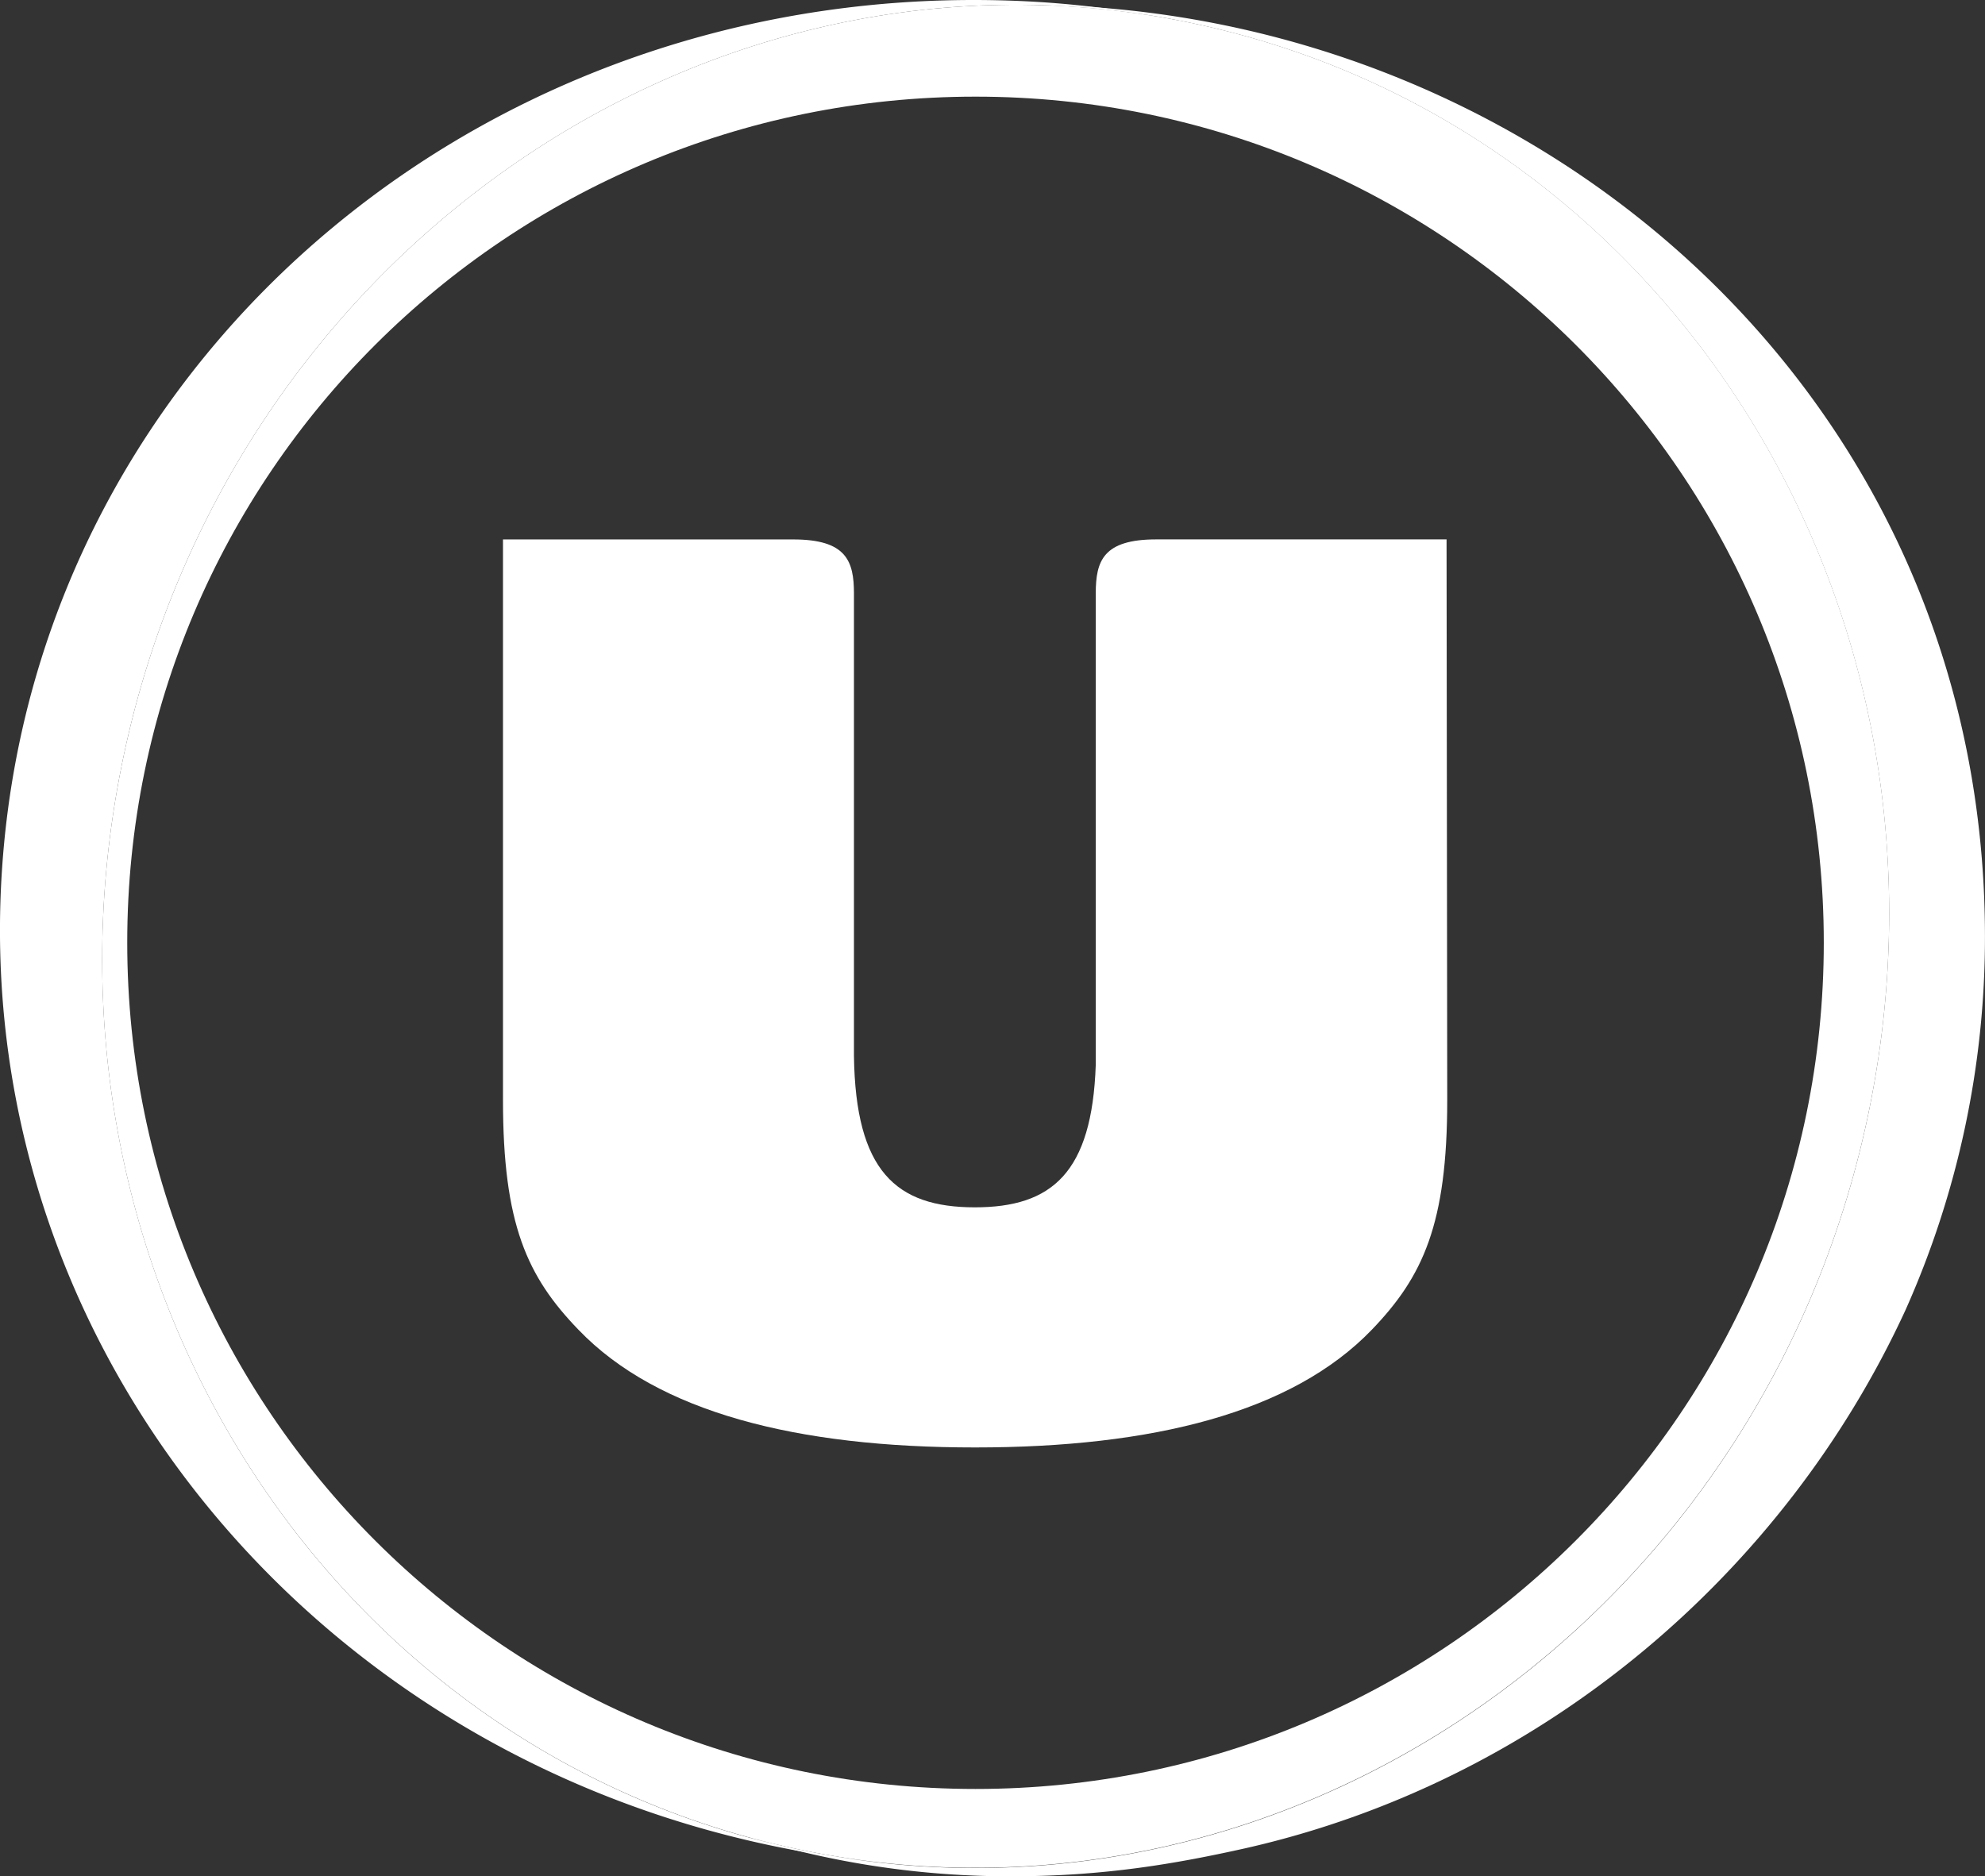 <?xml version="1.0" encoding="utf-8"?>
<svg xmlns="http://www.w3.org/2000/svg" viewBox="0 0 468.01 442.43">
  <rect x="0" y="0" width="468.01" height="442.43" fill="#333333" stroke="none"/>
  <defs>
    <style>
      .e6c91933-0031-4af0-920f-b7403c2c59c9 {
        fill: #fff;
      }
    </style>
  </defs>
  <g id="a23d9014-6f36-44fe-866e-0b4f0a27b166" data-name="Calque 2">
    <g id="af6000d9-ed26-4139-a20c-aa6cfbd30215" data-name="svg6076">
      <g id="fcc1e7c4-1683-411f-8ede-9c4879f2ef68" data-name="g6699">
        <path id="f3db2e6b-b849-4db4-903a-941099d08f18" data-name="path6063" class="e6c91933-0031-4af0-920f-b7403c2c59c9" d="M261.05,1.94c-6-.5-9.13-.7-15.09-.7A195,195,0,0,1,278.1,4.86C391.93,27,464.78,141.58,440.87,260.86s-135.61,198-249.44,175.9c-5.06-1-10.06-2.18-15-3.55a210,210,0,0,0,62.08,9.22c21.95,0,38.93-3,55.13-6.61,70.3-15.93,127.21-65.19,155.62-126.9A215.33,215.33,0,0,0,468,220.87c0-122.1-95.85-209.51-207-218.93"/>
        <path id="a3bc0060-822e-4fa9-9998-db4392770aee" data-name="path6065" class="e6c91933-0031-4af0-920f-b7403c2c59c9" d="M.52,204.35c-8.38,120,84.61,224.42,211.4,235.27a202.92,202.92,0,0,1-20.51-2.87C77.58,414.66,4.73,300,28.64,180.73,52.42,62.29,162.74-16.18,275.75,4.4a246.21,246.21,0,0,0-29-3.81C117.79-8.23,8.93,83,.52,204.35"/>
        <path id="bf9a75bc-67fc-4671-b1ed-f1371ab039cb" data-name="path6067" class="e6c91933-0031-4af0-920f-b7403c2c59c9" d="M278.1,4.85C164.27-17.29,52.58,61.47,28.64,180.72s48.94,233.93,162.76,256S416.94,380.1,440.87,260.85,392,27,278.1,4.85M230,421.84c-110.47,0-200-89.35-200-199.57S119.55,22.79,230,22.79s200,89.3,200,199.48S340.44,421.84,230,421.84"/>
        <path id="a12b27d2-7f7c-4156-8353-654b1fa7cc73" data-name="path6069" class="e6c91933-0031-4af0-920f-b7403c2c59c9" d="M341.06,127.19H272.62c-12.53,0-14.27,5.08-14.27,12.75,0,0,0,111,0,111.15-.87,25.45-10.33,33.6-28.51,33.6-18.61,0-28.12-8.58-28.5-35.66V139.94c0-7.66-1.8-12.74-14.31-12.74H118.59V259.39c0,29.25,5.67,41.62,17.8,54.17,18.75,19.53,51.58,27.75,93.48,27.75s74.76-8.22,93.56-27.75c12.08-12.55,17.79-24.92,17.79-54.17Z"/>
      </g>
    </g>
  </g>
</svg>
